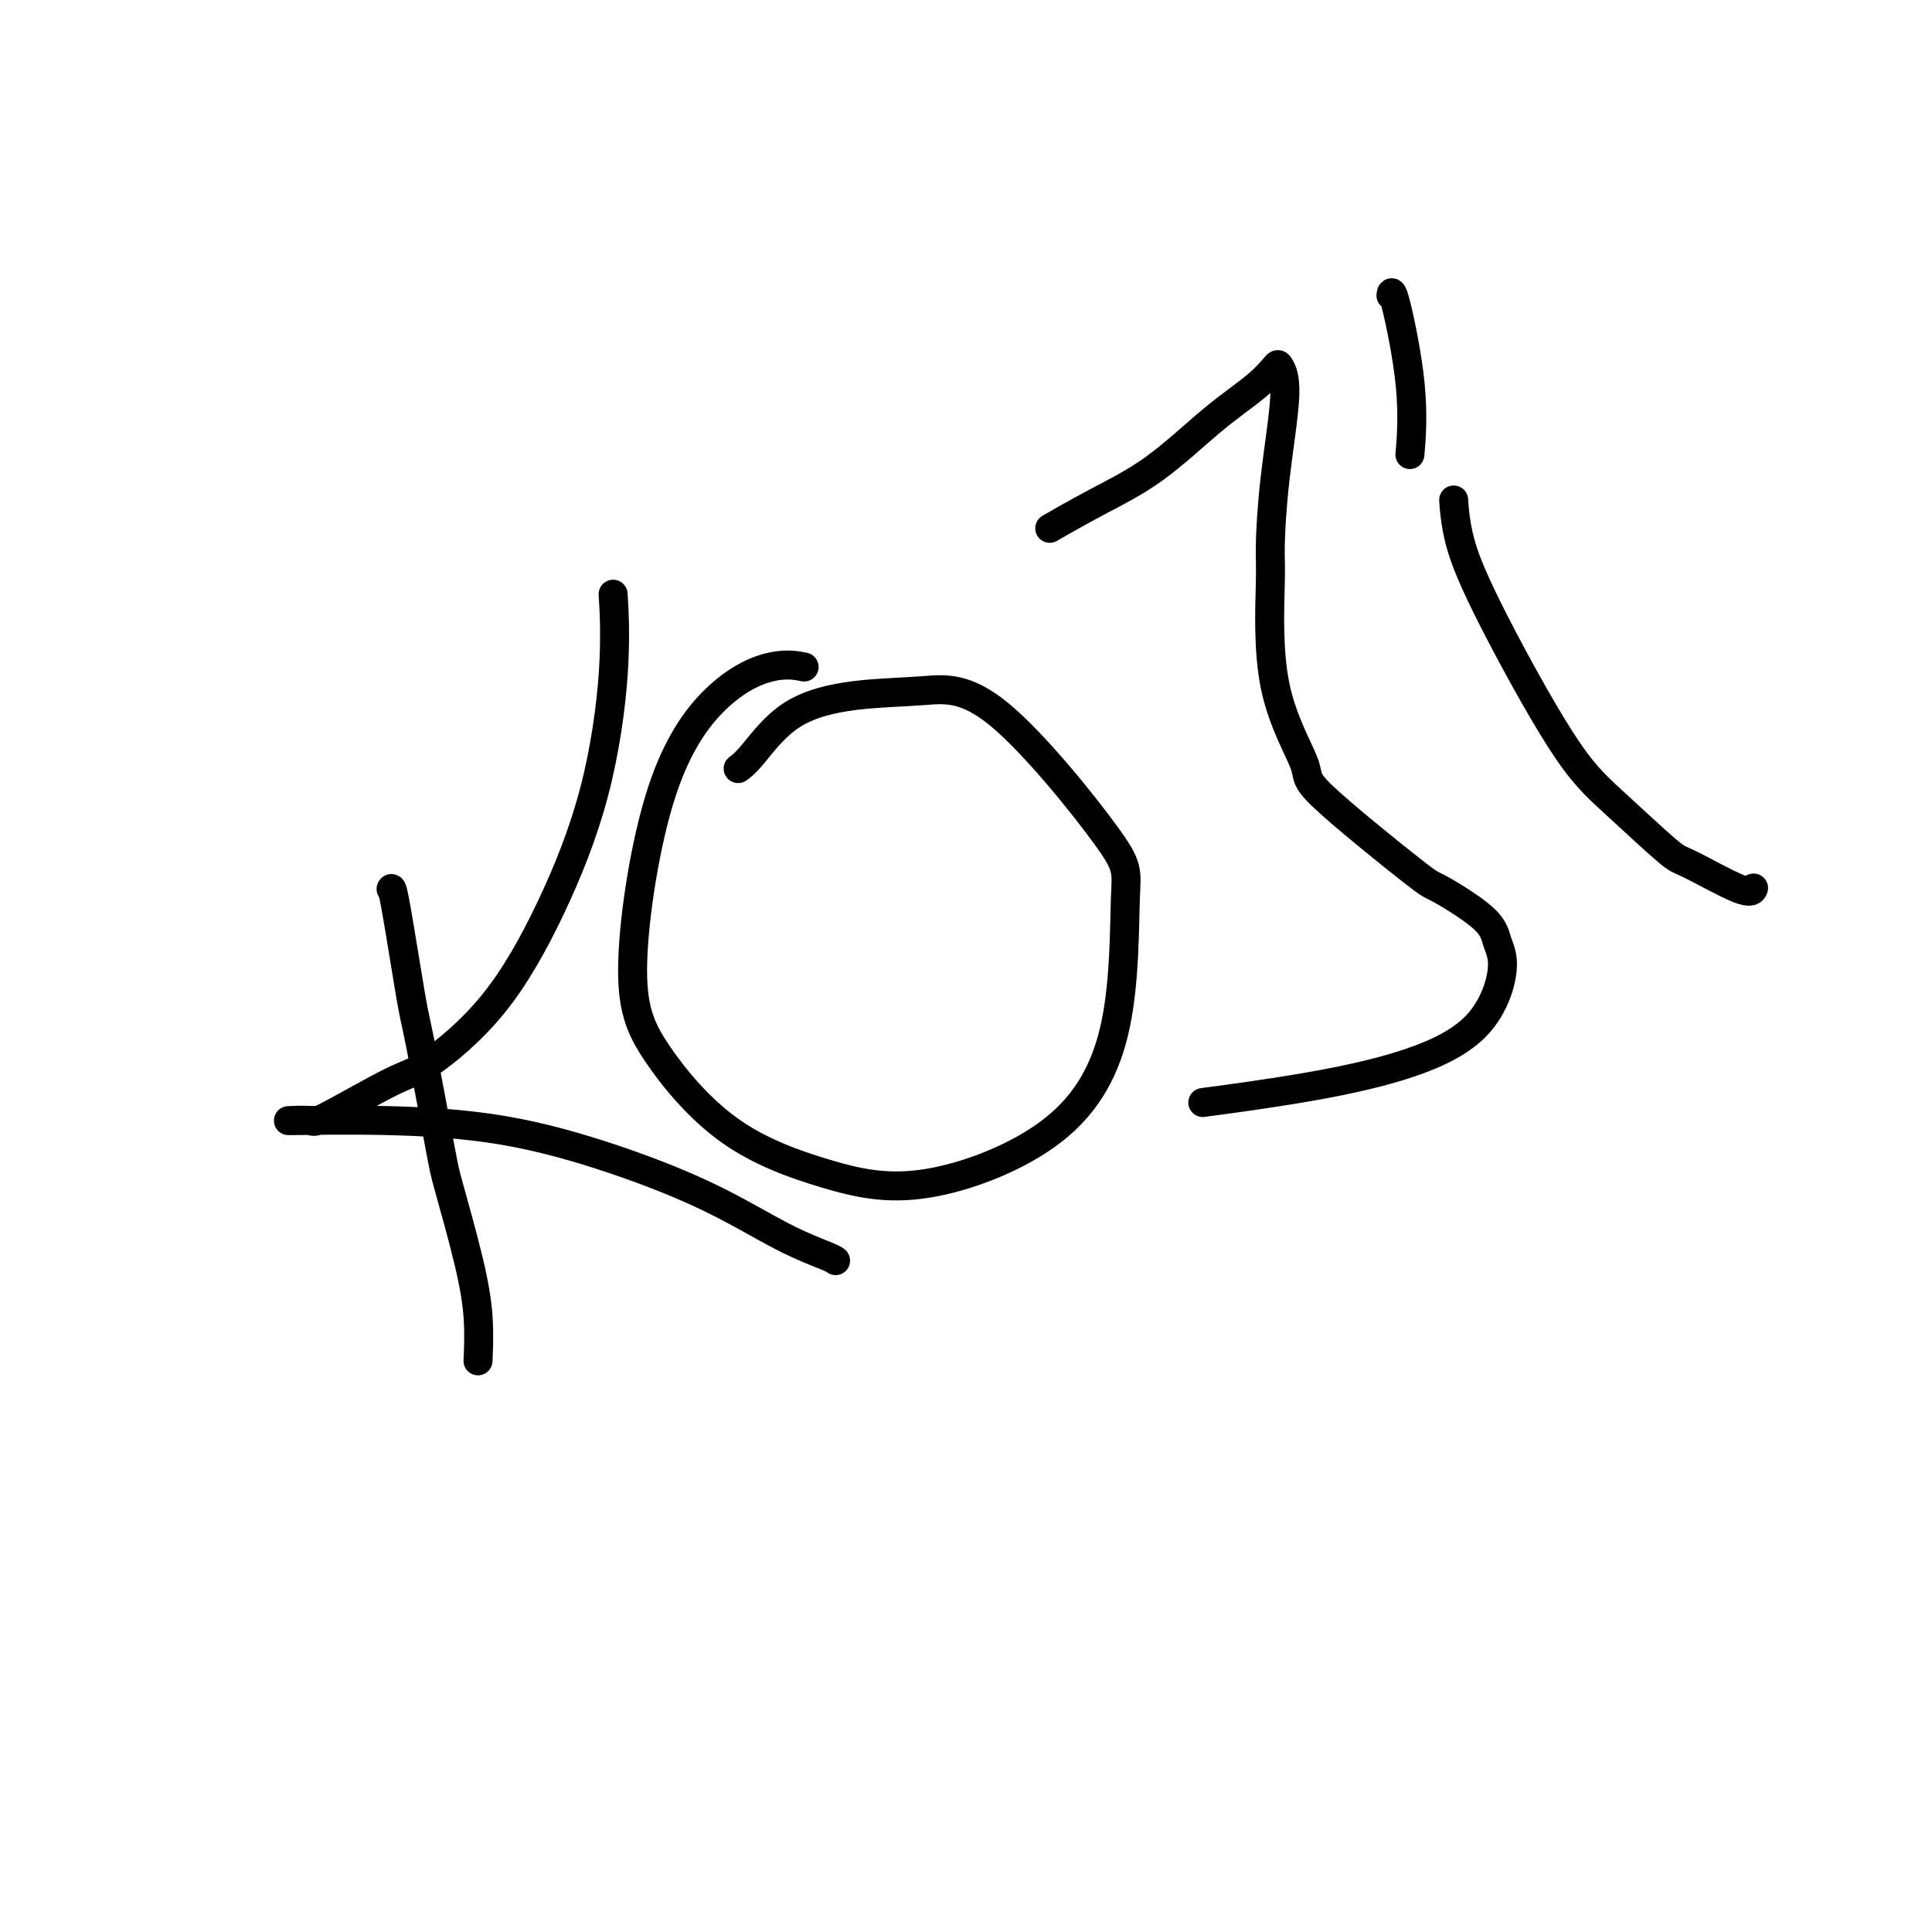 <svg viewBox='0 0 400 400' version='1.1' xmlns='http://www.w3.org/2000/svg' xmlns:xlink='http://www.w3.org/1999/xlink'><g fill='none' stroke='#000000' stroke-width='6' stroke-linecap='round' stroke-linejoin='round'><path d='M81,184c-0.030,0.054 -0.061,0.109 0,0c0.061,-0.109 0.213,-0.380 1,4c0.787,4.380 2.210,13.413 3,18c0.790,4.587 0.948,4.730 2,10c1.052,5.270 3.000,15.669 4,21c1.000,5.331 1.052,5.594 2,9c0.948,3.406 2.790,9.954 4,15c1.210,5.046 1.787,8.589 2,12c0.213,3.411 0.061,6.689 0,8c-0.061,1.311 -0.030,0.656 0,0'/><path d='M127,124c-0.005,-0.079 -0.010,-0.158 0,0c0.010,0.158 0.034,0.552 0,0c-0.034,-0.552 -0.126,-2.050 0,0c0.126,2.050 0.470,7.649 0,15c-0.470,7.351 -1.754,16.454 -4,25c-2.246,8.546 -5.453,16.536 -9,24c-3.547,7.464 -7.433,14.403 -12,20c-4.567,5.597 -9.813,9.854 -13,12c-3.187,2.146 -4.313,2.183 -8,4c-3.687,1.817 -9.936,5.415 -13,7c-3.064,1.585 -2.944,1.156 -4,1c-1.056,-0.156 -3.288,-0.039 -4,0c-0.712,0.039 0.095,-0.001 0,0c-0.095,0.001 -1.092,0.044 2,0c3.092,-0.044 10.273,-0.175 18,0c7.727,0.175 16.000,0.656 24,2c8.000,1.344 15.727,3.551 23,6c7.273,2.449 14.093,5.140 20,8c5.907,2.860 10.903,5.890 15,8c4.097,2.110 7.295,3.299 9,4c1.705,0.701 1.916,0.915 2,1c0.084,0.085 0.042,0.043 0,0'/><path d='M166,138c0.429,0.087 0.858,0.174 0,0c-0.858,-0.174 -3.003,-0.607 -6,0c-2.997,0.607 -6.847,2.256 -11,6c-4.153,3.744 -8.609,9.582 -12,20c-3.391,10.418 -5.719,25.415 -6,35c-0.281,9.585 1.483,13.758 5,19c3.517,5.242 8.785,11.554 15,16c6.215,4.446 13.377,7.028 20,9c6.623,1.972 12.706,3.335 21,2c8.294,-1.335 18.797,-5.368 26,-11c7.203,-5.632 11.105,-12.865 13,-22c1.895,-9.135 1.784,-20.173 2,-26c0.216,-5.827 0.759,-6.443 -4,-13c-4.759,-6.557 -14.822,-19.054 -22,-25c-7.178,-5.946 -11.472,-5.341 -16,-5c-4.528,0.341 -9.291,0.417 -14,1c-4.709,0.583 -9.365,1.672 -13,4c-3.635,2.328 -6.248,5.896 -8,8c-1.752,2.104 -2.643,2.744 -3,3c-0.357,0.256 -0.178,0.128 0,0'/><path d='M218,109c0.197,-0.113 0.394,-0.226 0,0c-0.394,0.226 -1.379,0.792 0,0c1.379,-0.792 5.123,-2.941 9,-5c3.877,-2.059 7.889,-4.029 12,-7c4.111,-2.971 8.323,-6.945 12,-10c3.677,-3.055 6.821,-5.192 9,-7c2.179,-1.808 3.393,-3.287 4,-4c0.607,-0.713 0.608,-0.658 1,0c0.392,0.658 1.174,1.921 1,6c-0.174,4.079 -1.306,10.974 -2,17c-0.694,6.026 -0.952,11.185 -1,14c-0.048,2.815 0.114,3.288 0,8c-0.114,4.712 -0.504,13.664 1,21c1.504,7.336 4.904,13.056 6,16c1.096,2.944 -0.111,3.112 4,7c4.111,3.888 13.538,11.496 18,15c4.462,3.504 3.957,2.903 6,4c2.043,1.097 6.633,3.892 9,6c2.367,2.108 2.509,3.530 3,5c0.491,1.470 1.330,2.990 1,6c-0.330,3.010 -1.829,7.511 -5,11c-3.171,3.489 -8.015,5.966 -14,8c-5.985,2.034 -13.111,3.625 -21,5c-7.889,1.375 -16.540,2.536 -20,3c-3.460,0.464 -1.730,0.232 0,0'/><path d='M301,104c0.009,0.143 0.019,0.286 0,0c-0.019,-0.286 -0.066,-1.002 0,0c0.066,1.002 0.245,3.723 1,7c0.755,3.277 2.085,7.112 6,15c3.915,7.888 10.415,19.831 15,27c4.585,7.169 7.257,9.563 11,13c3.743,3.437 8.558,7.915 11,10c2.442,2.085 2.510,1.775 5,3c2.490,1.225 7.401,3.984 10,5c2.599,1.016 2.885,0.290 3,0c0.115,-0.290 0.057,-0.145 0,0'/><path d='M288,61c-0.002,0.013 -0.003,0.027 0,0c0.003,-0.027 0.011,-0.093 0,0c-0.011,0.093 -0.042,0.345 0,0c0.042,-0.345 0.156,-1.288 1,2c0.844,3.288 2.420,10.808 3,17c0.580,6.192 0.166,11.055 0,13c-0.166,1.945 -0.083,0.973 0,0'/></g>
</svg>